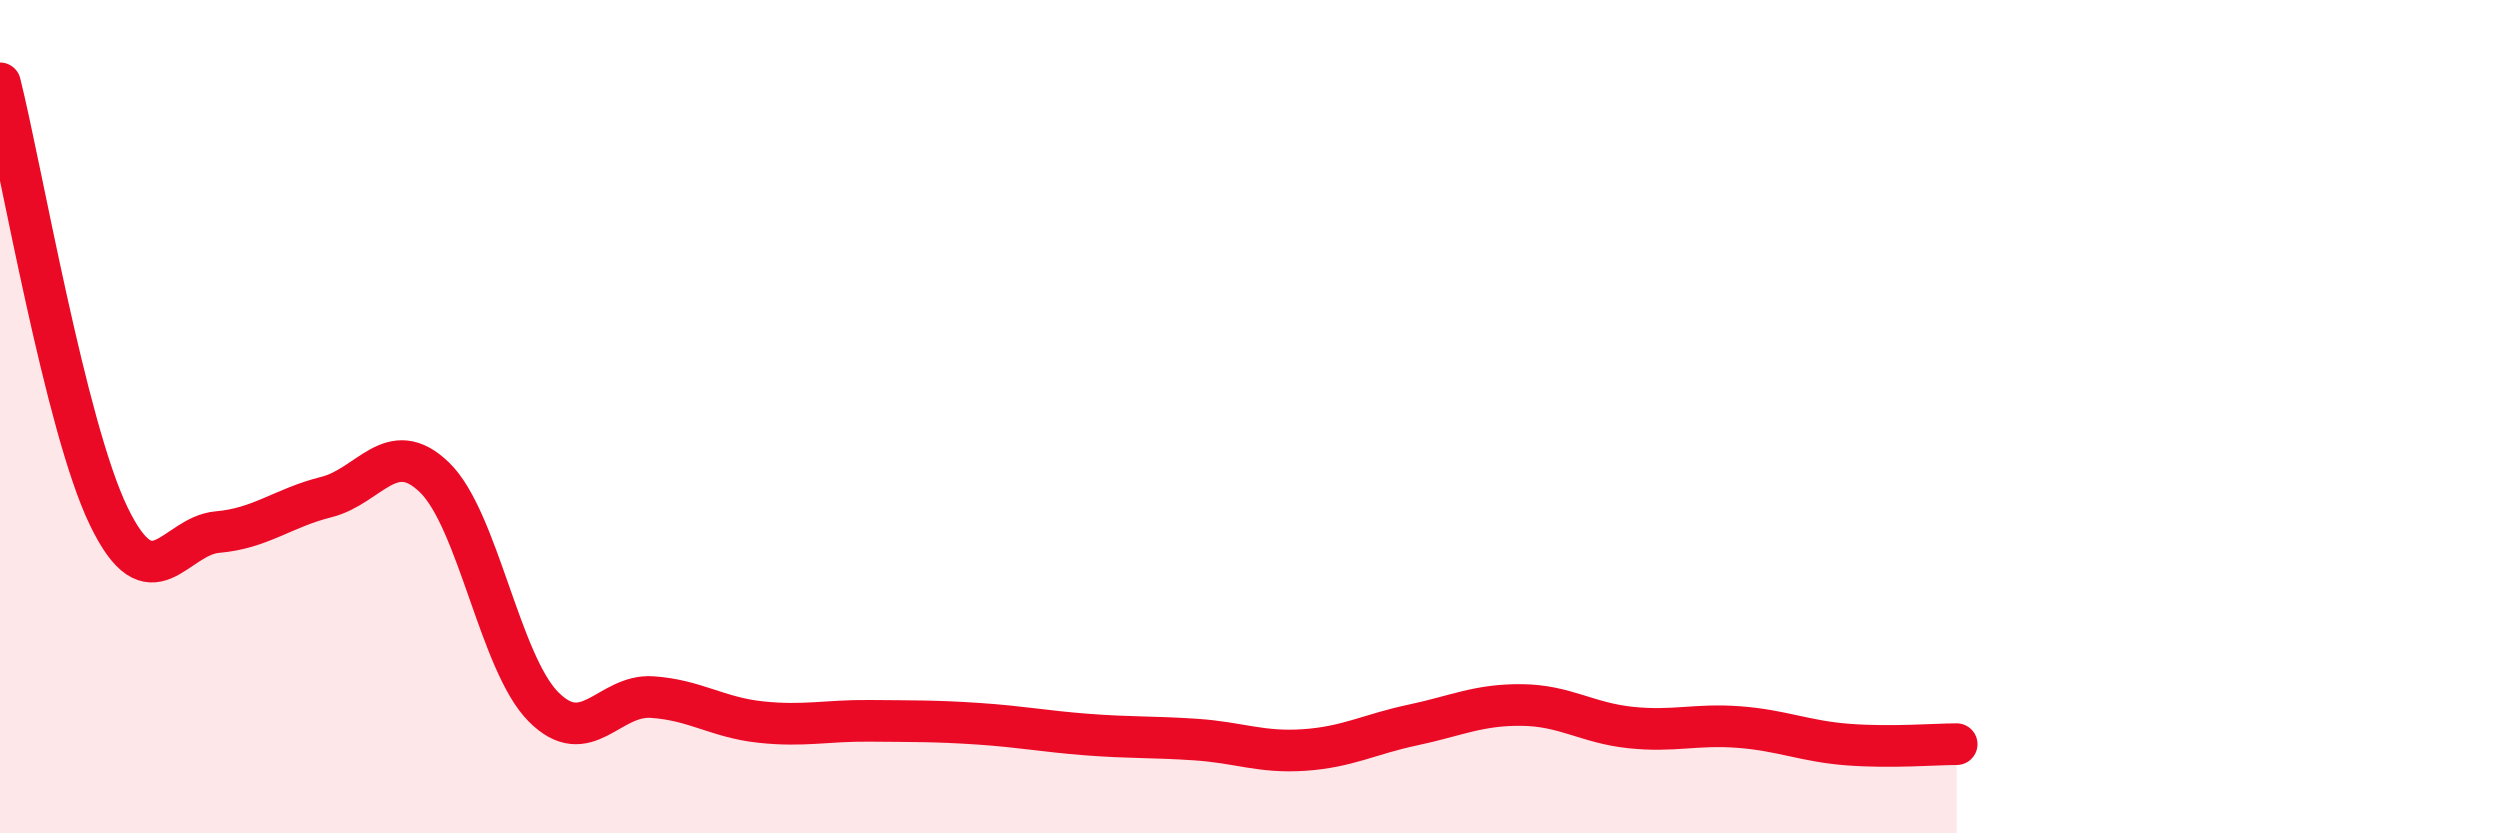 
    <svg width="60" height="20" viewBox="0 0 60 20" xmlns="http://www.w3.org/2000/svg">
      <path
        d="M 0,2 C 0.52,4.08 1.57,10.24 2.61,12.39 C 3.65,14.54 4.18,12.86 5.22,12.77 C 6.26,12.68 6.79,12.19 7.83,11.93 C 8.87,11.67 9.39,10.45 10.43,11.46 C 11.47,12.47 12,15.91 13.04,16.96 C 14.08,18.01 14.61,16.66 15.65,16.73 C 16.69,16.8 17.22,17.22 18.26,17.33 C 19.3,17.44 19.83,17.29 20.87,17.3 C 21.91,17.31 22.44,17.3 23.48,17.37 C 24.52,17.44 25.05,17.55 26.09,17.63 C 27.13,17.71 27.66,17.68 28.7,17.75 C 29.74,17.82 30.26,18.07 31.3,18 C 32.34,17.93 32.87,17.62 33.91,17.4 C 34.95,17.18 35.48,16.91 36.52,16.92 C 37.56,16.93 38.09,17.35 39.13,17.46 C 40.17,17.57 40.7,17.37 41.74,17.45 C 42.78,17.53 43.31,17.79 44.35,17.87 C 45.39,17.95 46.44,17.86 46.96,17.86L46.96 20L0 20Z"
        fill="#EB0A25"
        opacity="0.1"
        stroke-linecap="round"
        stroke-linejoin="round"
      />
      <path
        d="M 0,2 C 0.52,4.08 1.57,10.24 2.61,12.39 C 3.65,14.54 4.18,12.86 5.22,12.77 C 6.26,12.68 6.79,12.19 7.83,11.93 C 8.87,11.67 9.39,10.45 10.43,11.46 C 11.47,12.47 12,15.91 13.04,16.96 C 14.08,18.01 14.61,16.66 15.65,16.73 C 16.69,16.8 17.22,17.22 18.26,17.33 C 19.3,17.44 19.83,17.29 20.87,17.3 C 21.91,17.31 22.44,17.3 23.48,17.37 C 24.52,17.44 25.05,17.55 26.09,17.63 C 27.13,17.71 27.66,17.68 28.7,17.75 C 29.74,17.82 30.26,18.07 31.3,18 C 32.34,17.93 32.87,17.62 33.91,17.4 C 34.95,17.18 35.48,16.91 36.52,16.92 C 37.56,16.93 38.09,17.35 39.13,17.46 C 40.17,17.57 40.7,17.37 41.74,17.45 C 42.78,17.53 43.31,17.79 44.35,17.87 C 45.39,17.95 46.44,17.86 46.96,17.86"
        stroke="#EB0A25"
        stroke-width="1"
        fill="none"
        stroke-linecap="round"
        stroke-linejoin="round"
      />
    </svg>
  